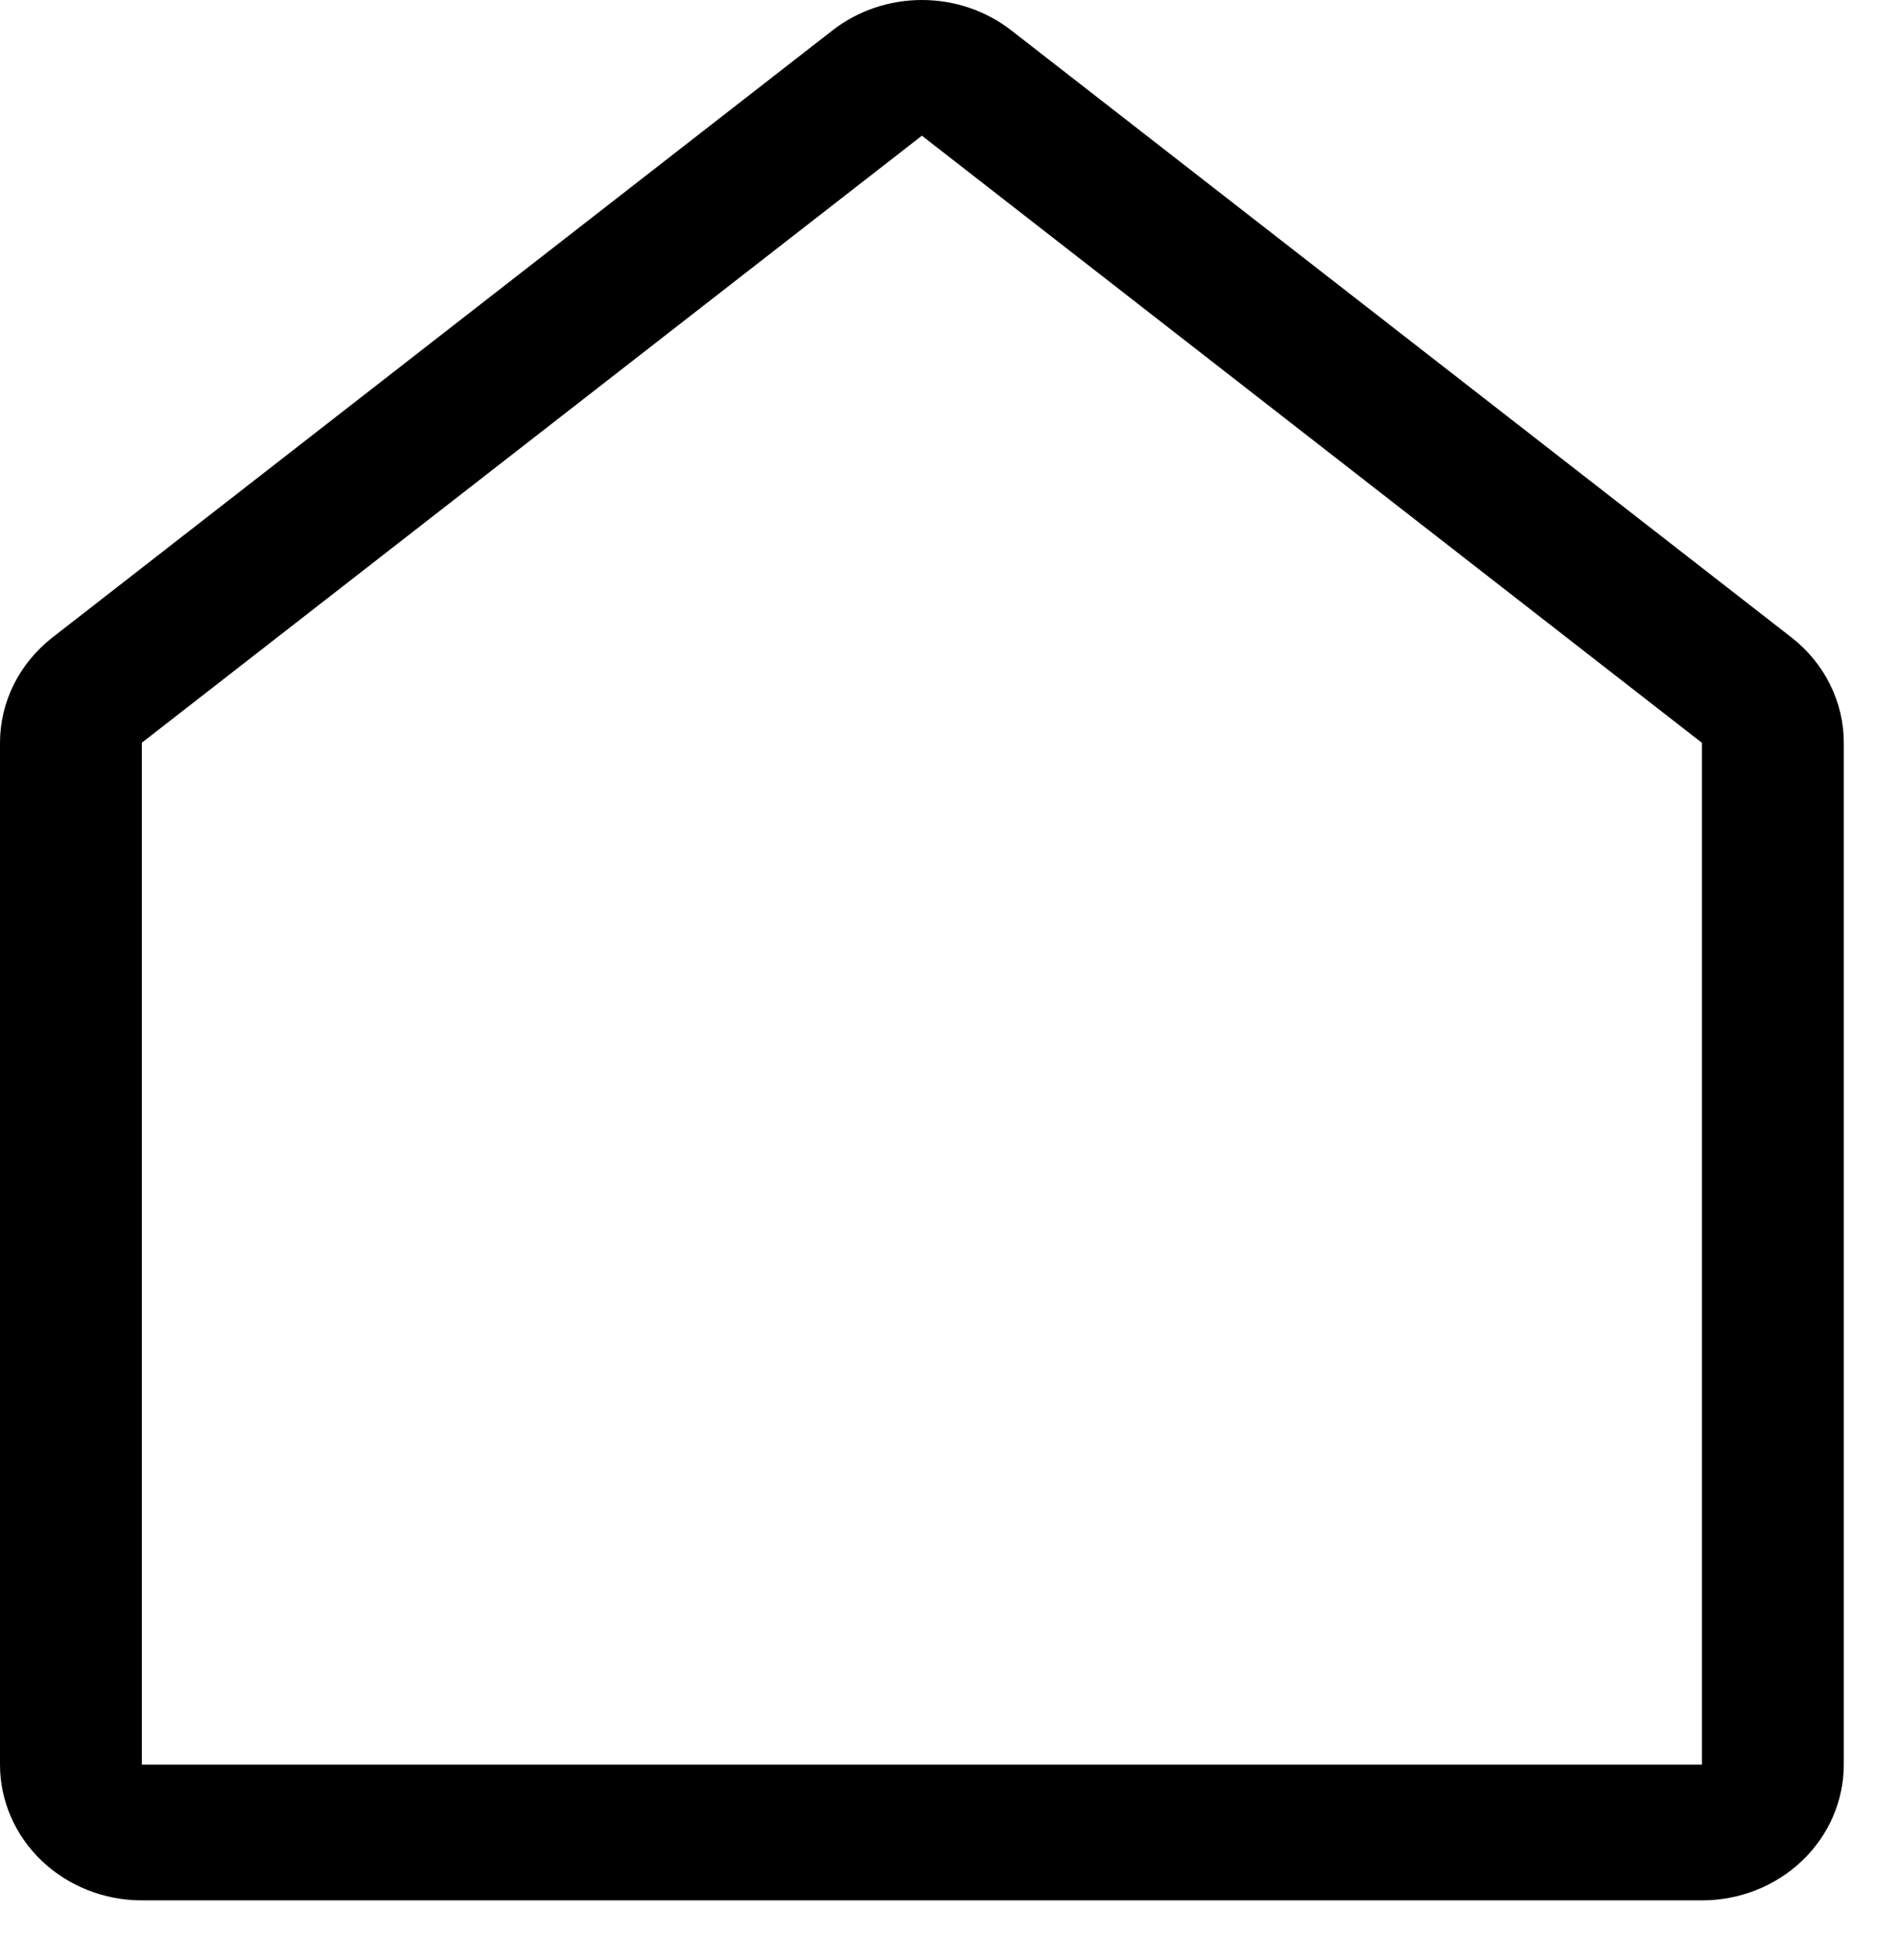 <?xml version="1.0" encoding="utf-8"?>
<svg xmlns="http://www.w3.org/2000/svg" fill="none" height="100%" overflow="visible" preserveAspectRatio="none" style="display: block;" viewBox="0 0 30 31" width="100%">
<path d="M16.001 0.48L28.344 10.079C28.604 10.281 28.813 10.535 28.956 10.824C29.1 11.112 29.175 11.428 29.174 11.748V27.906C29.174 28.475 28.938 29.021 28.517 29.424C28.096 29.827 27.526 30.053 26.93 30.053H2.244C1.649 30.053 1.078 29.827 0.657 29.424C0.236 29.021 0 28.475 0 27.906V11.748C0 11.428 0.075 11.113 0.218 10.825C0.362 10.537 0.571 10.283 0.83 10.081L13.173 0.48C13.573 0.169 14.072 0 14.587 0C15.102 0 15.601 0.169 16.001 0.48ZM26.93 11.748L14.587 2.146L2.244 11.746V27.906H26.93V11.748Z" fill="black" id="Vector"/>
</svg>